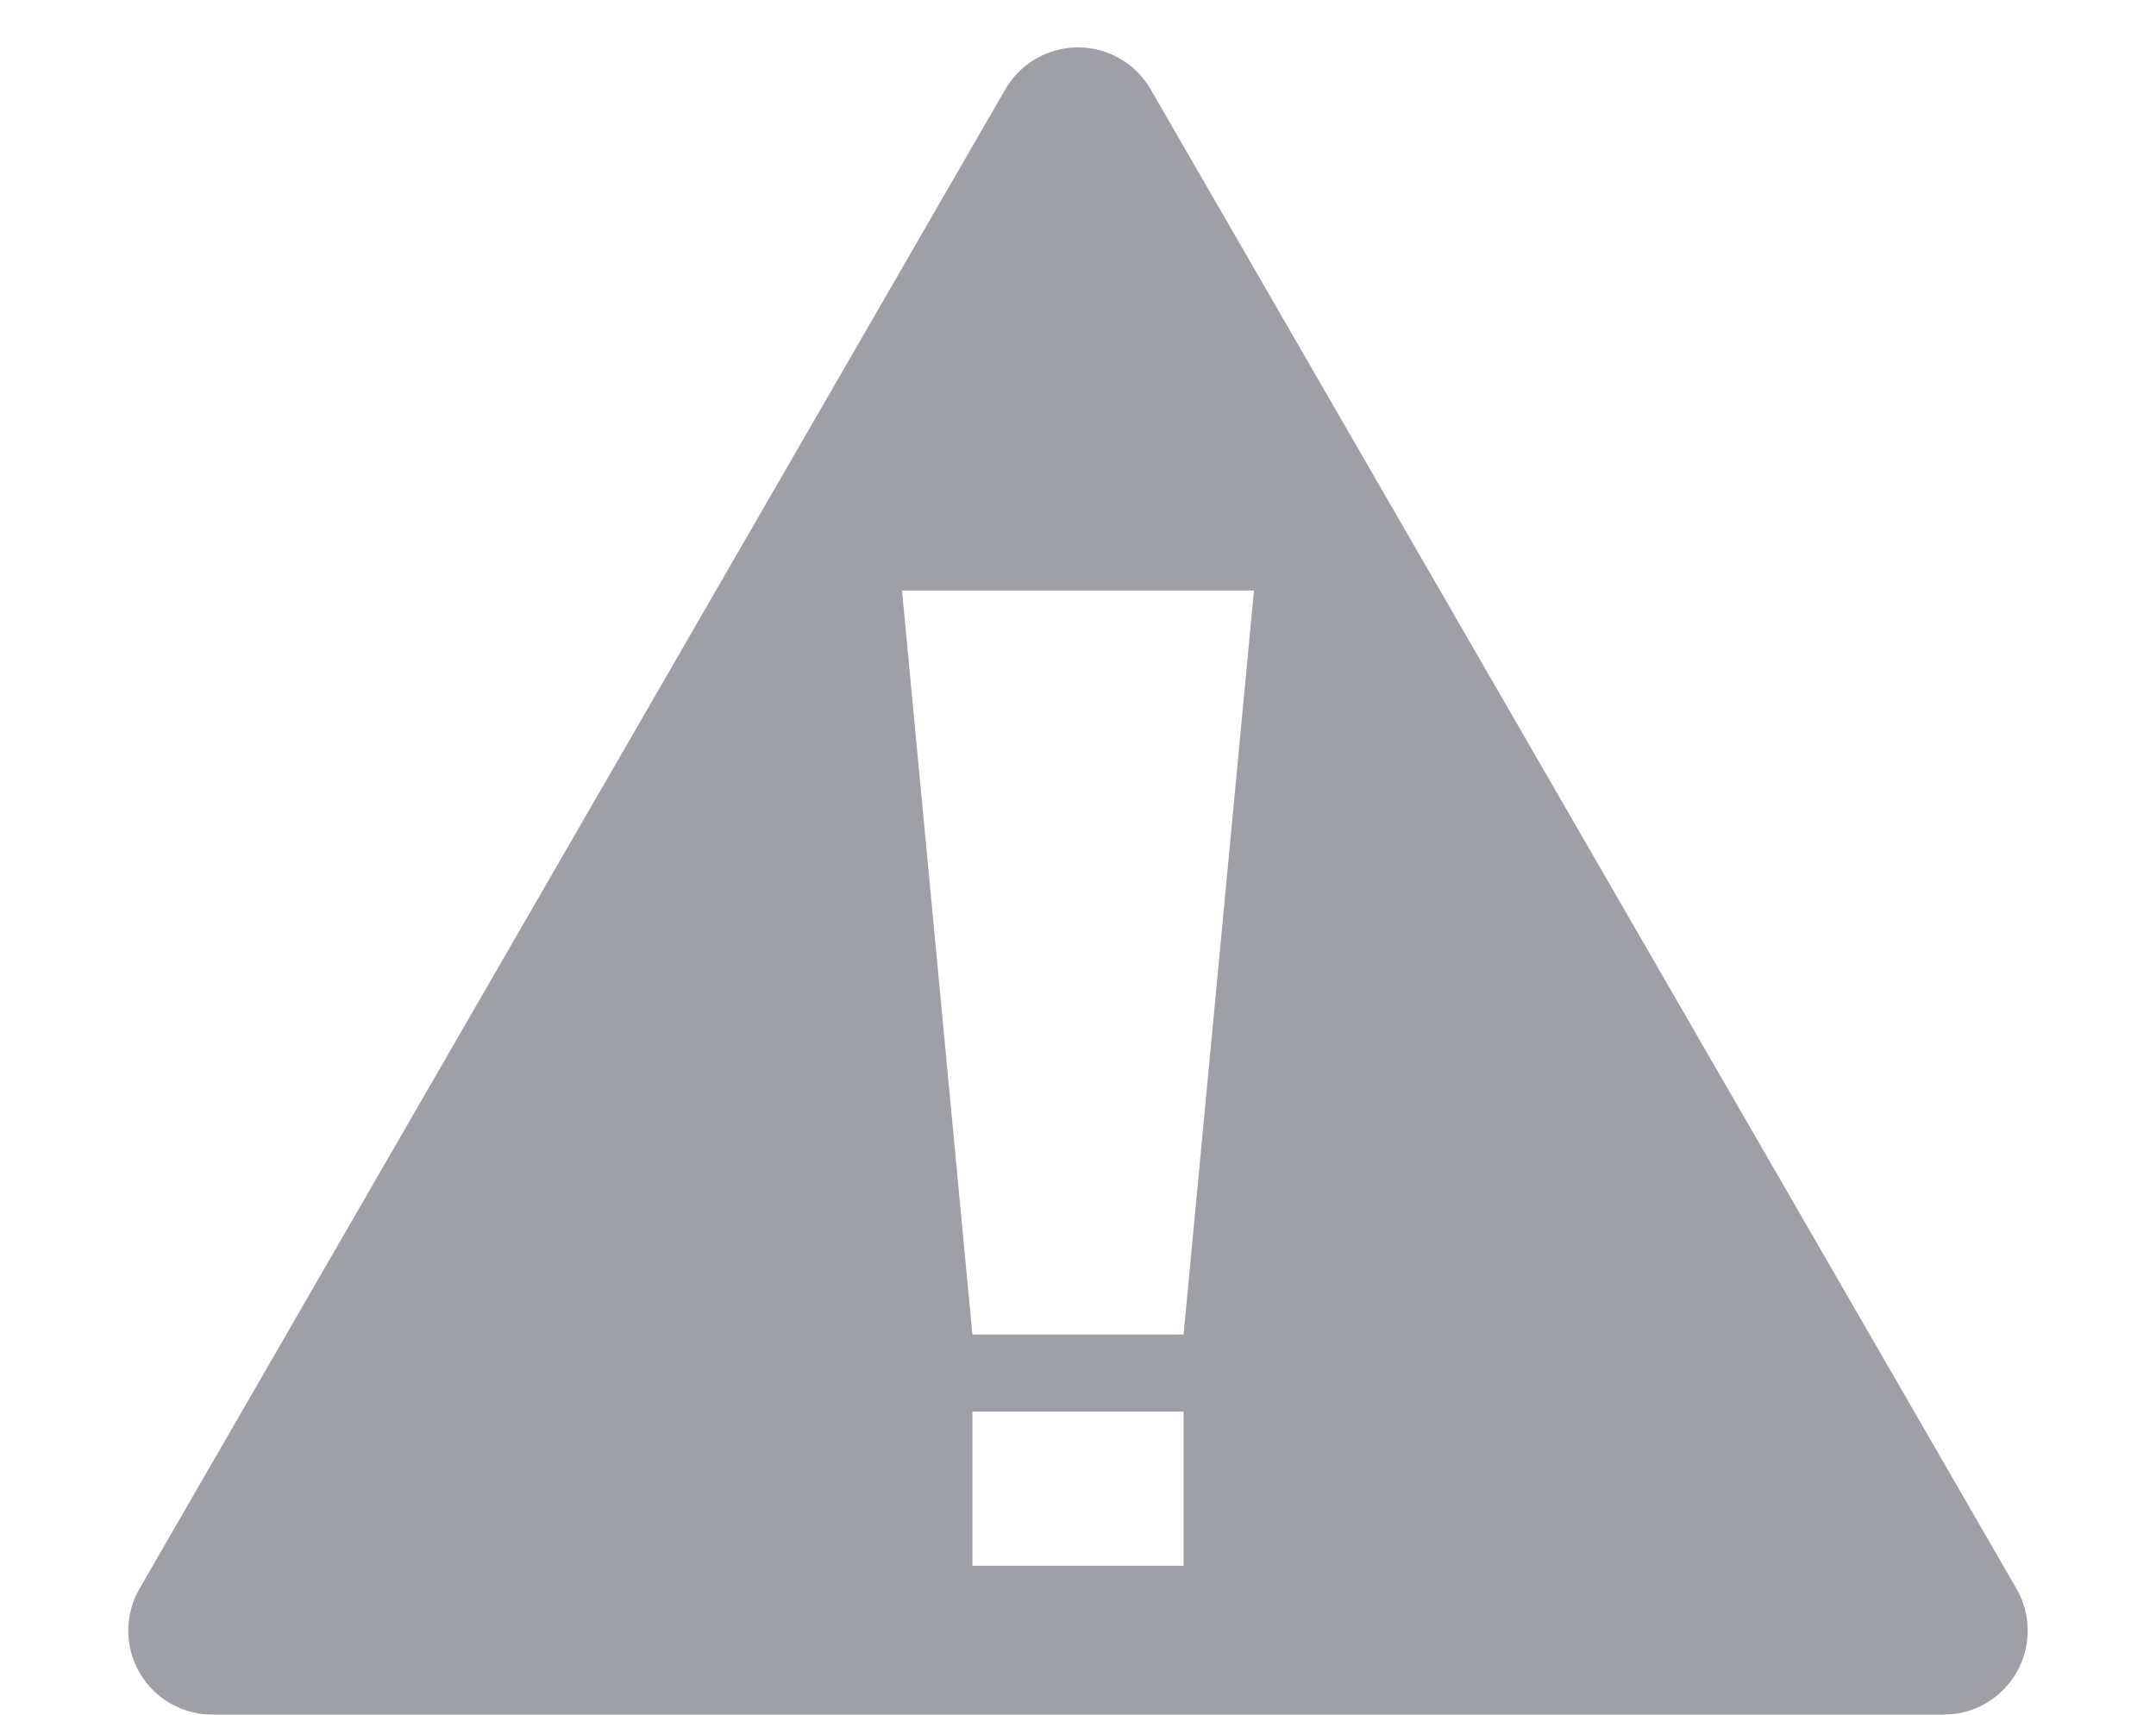 <?xml version="1.0" encoding="utf-8"?>
<!-- Generator: Adobe Illustrator 16.0.0, SVG Export Plug-In . SVG Version: 6.00 Build 0)  -->
<!DOCTYPE svg PUBLIC "-//W3C//DTD SVG 1.1//EN" "http://www.w3.org/Graphics/SVG/1.1/DTD/svg11.dtd">
<svg version="1.1" id="Layer_1" xmlns="http://www.w3.org/2000/svg" xmlns:xlink="http://www.w3.org/1999/xlink" x="0px" y="0px"
	 width="248.93px" height="198px" viewBox="0 0 248.93 198" enable-background="new 0 0 248.93 198" xml:space="preserve">
<g>
	<defs>
		<rect id="SVGID_1_" x="14.809" y="5.473" width="219.312" height="192.527"/>
	</defs>
	<clipPath id="SVGID_2_">
		<use xlink:href="#SVGID_1_"  overflow="visible"/>
	</clipPath>
	<path clip-path="url(#SVGID_2_)" fill="#9EA0A5" d="M232.822,183.463L132.857,10.318c-1.73-2.998-4.931-4.846-8.393-4.846
		s-6.662,1.848-8.393,4.846L16.107,183.463c-1.731,2.999-1.731,6.693,0,9.691c1.731,2.998,4.93,4.846,8.393,4.846h199.93
		c3.463,0,6.662-1.848,8.393-4.846C234.554,190.156,234.554,186.462,232.822,183.463 M136.655,180.813h-24.381v-17.803h24.381
		V180.813z M136.655,154.109h-24.381l-8.128-85.917h40.637L136.655,154.109z"/>
</g>
</svg>
